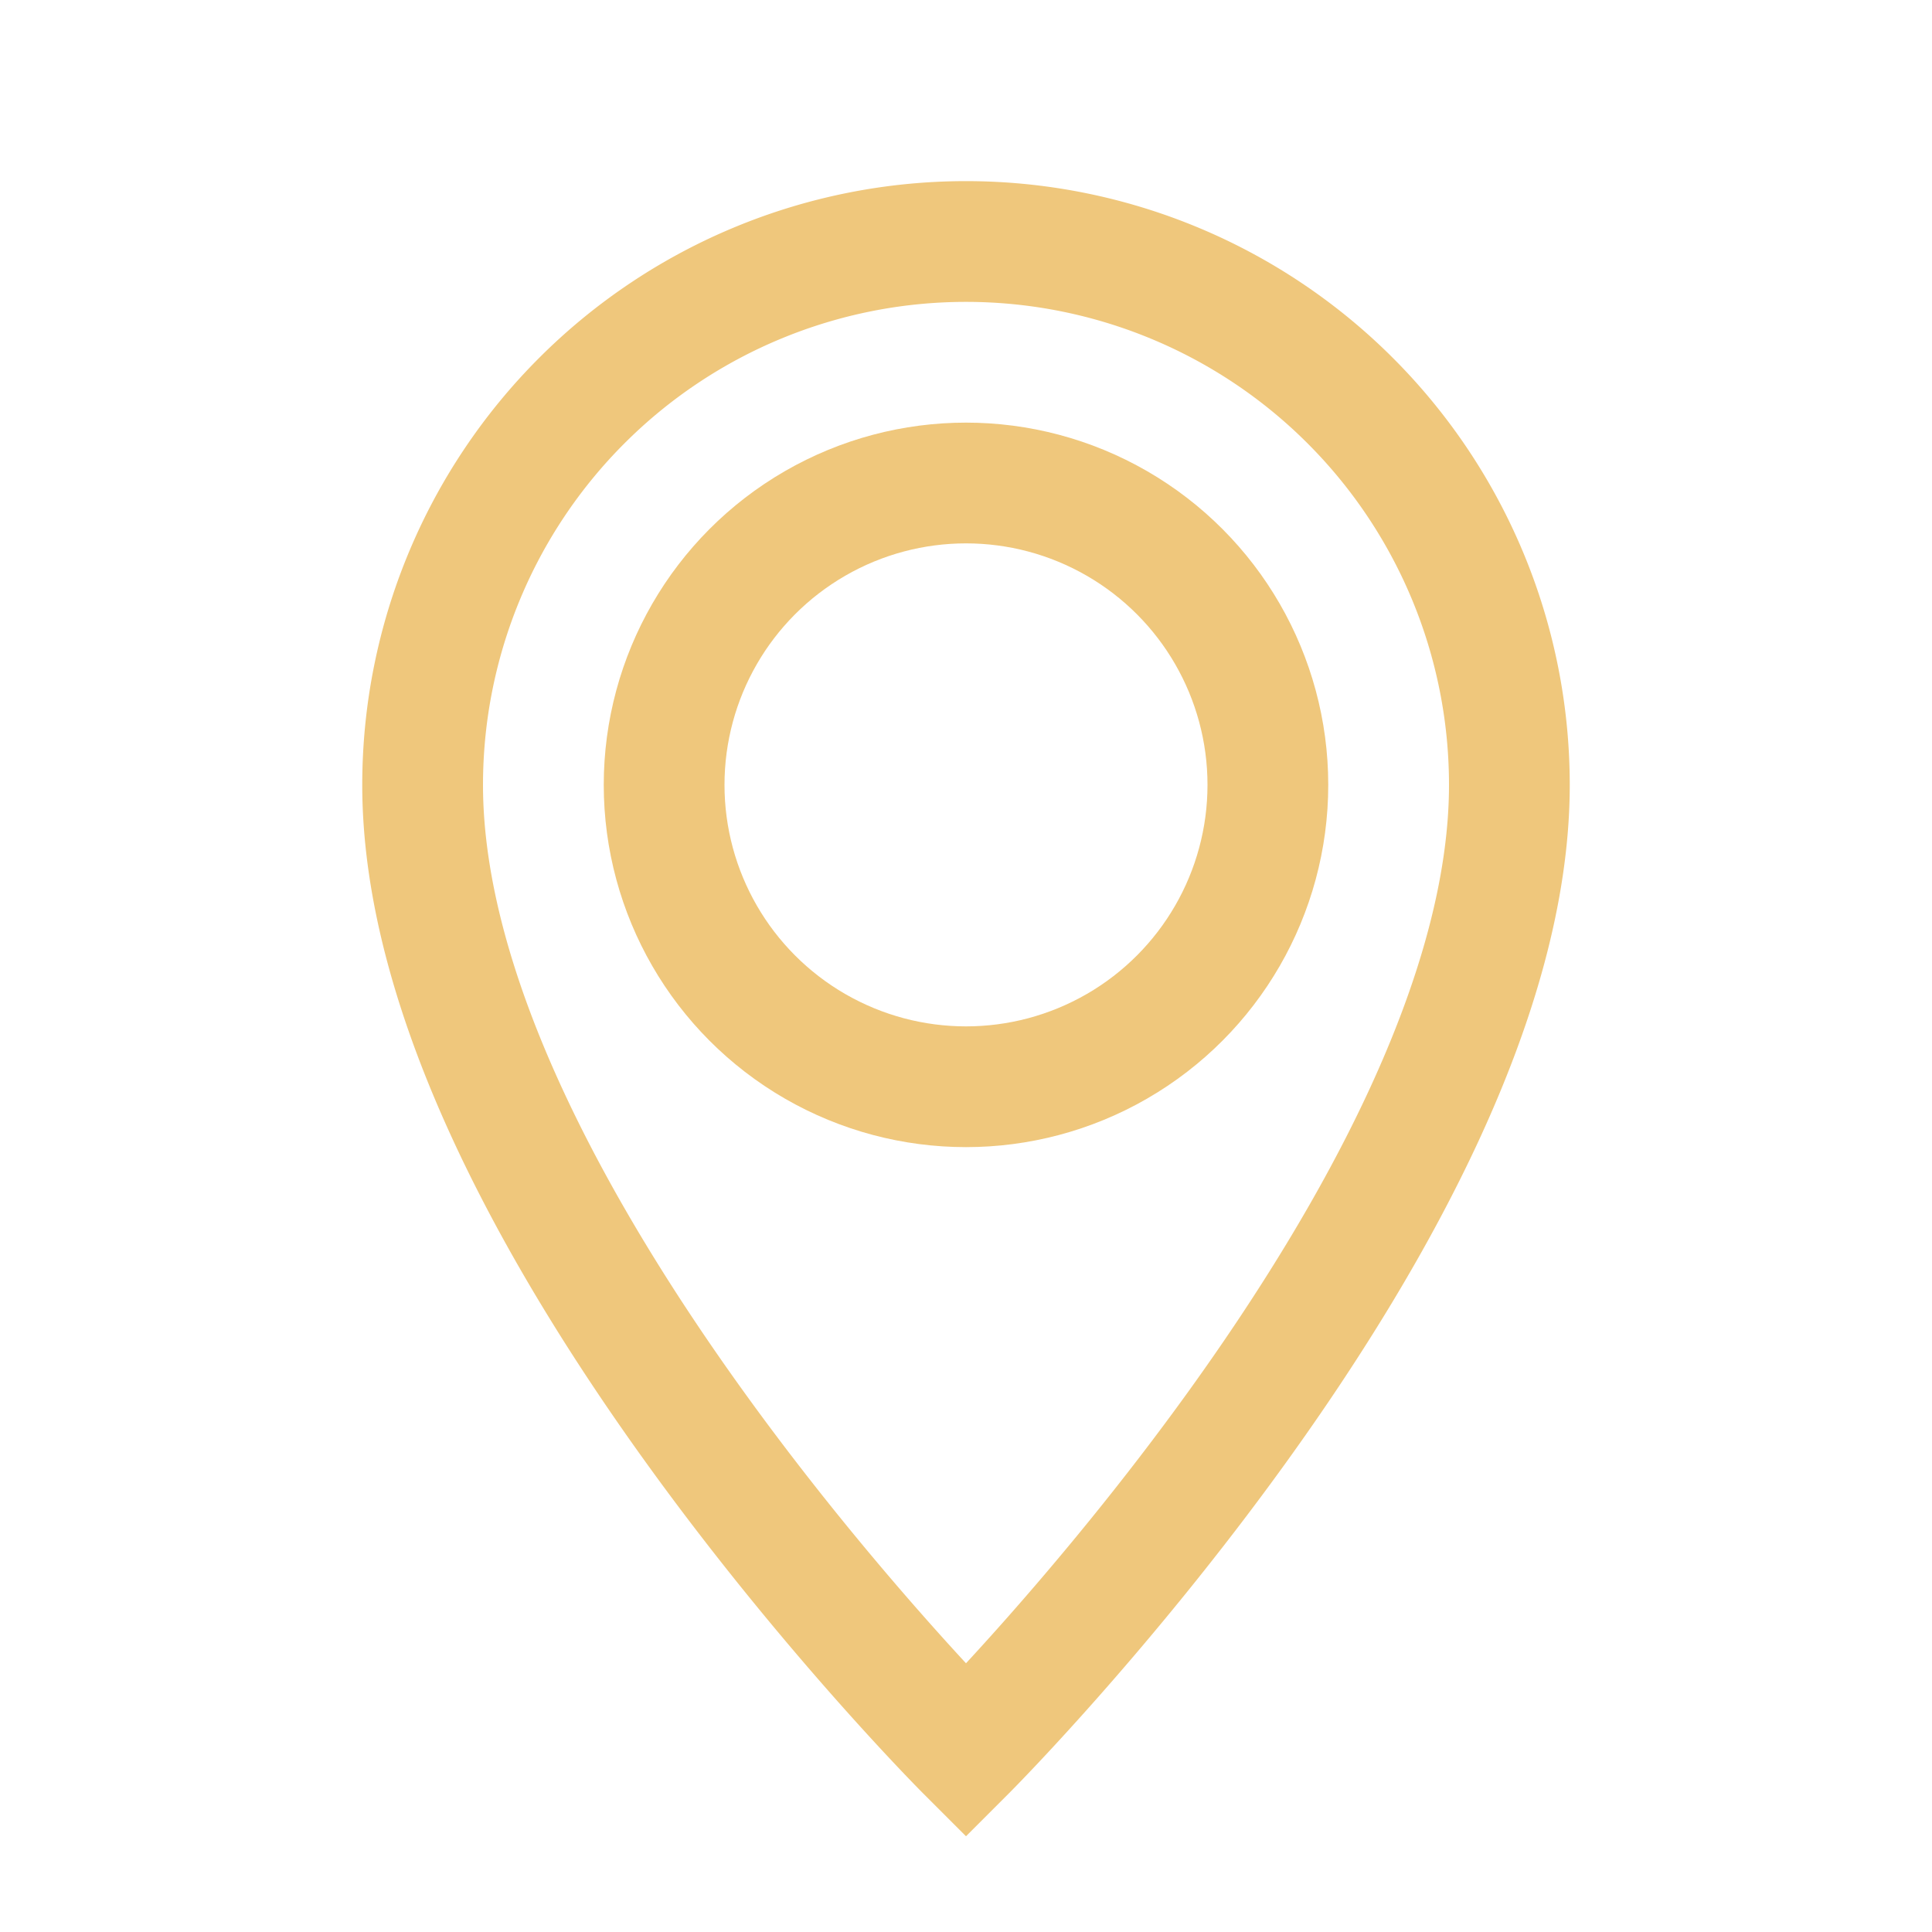 <?xml version="1.0" encoding="UTF-8"?>
<svg xmlns="http://www.w3.org/2000/svg" width="32" height="32" viewBox="0 0 32 32"><g fill="none" stroke="#EFC77C" stroke-width="2"><circle cx="16" cy="13" r="5"/><path d="M16 29s9-9 9-16A9 9 0 0 0 7 13c0 7 9 16 9 16z"/></g></svg>